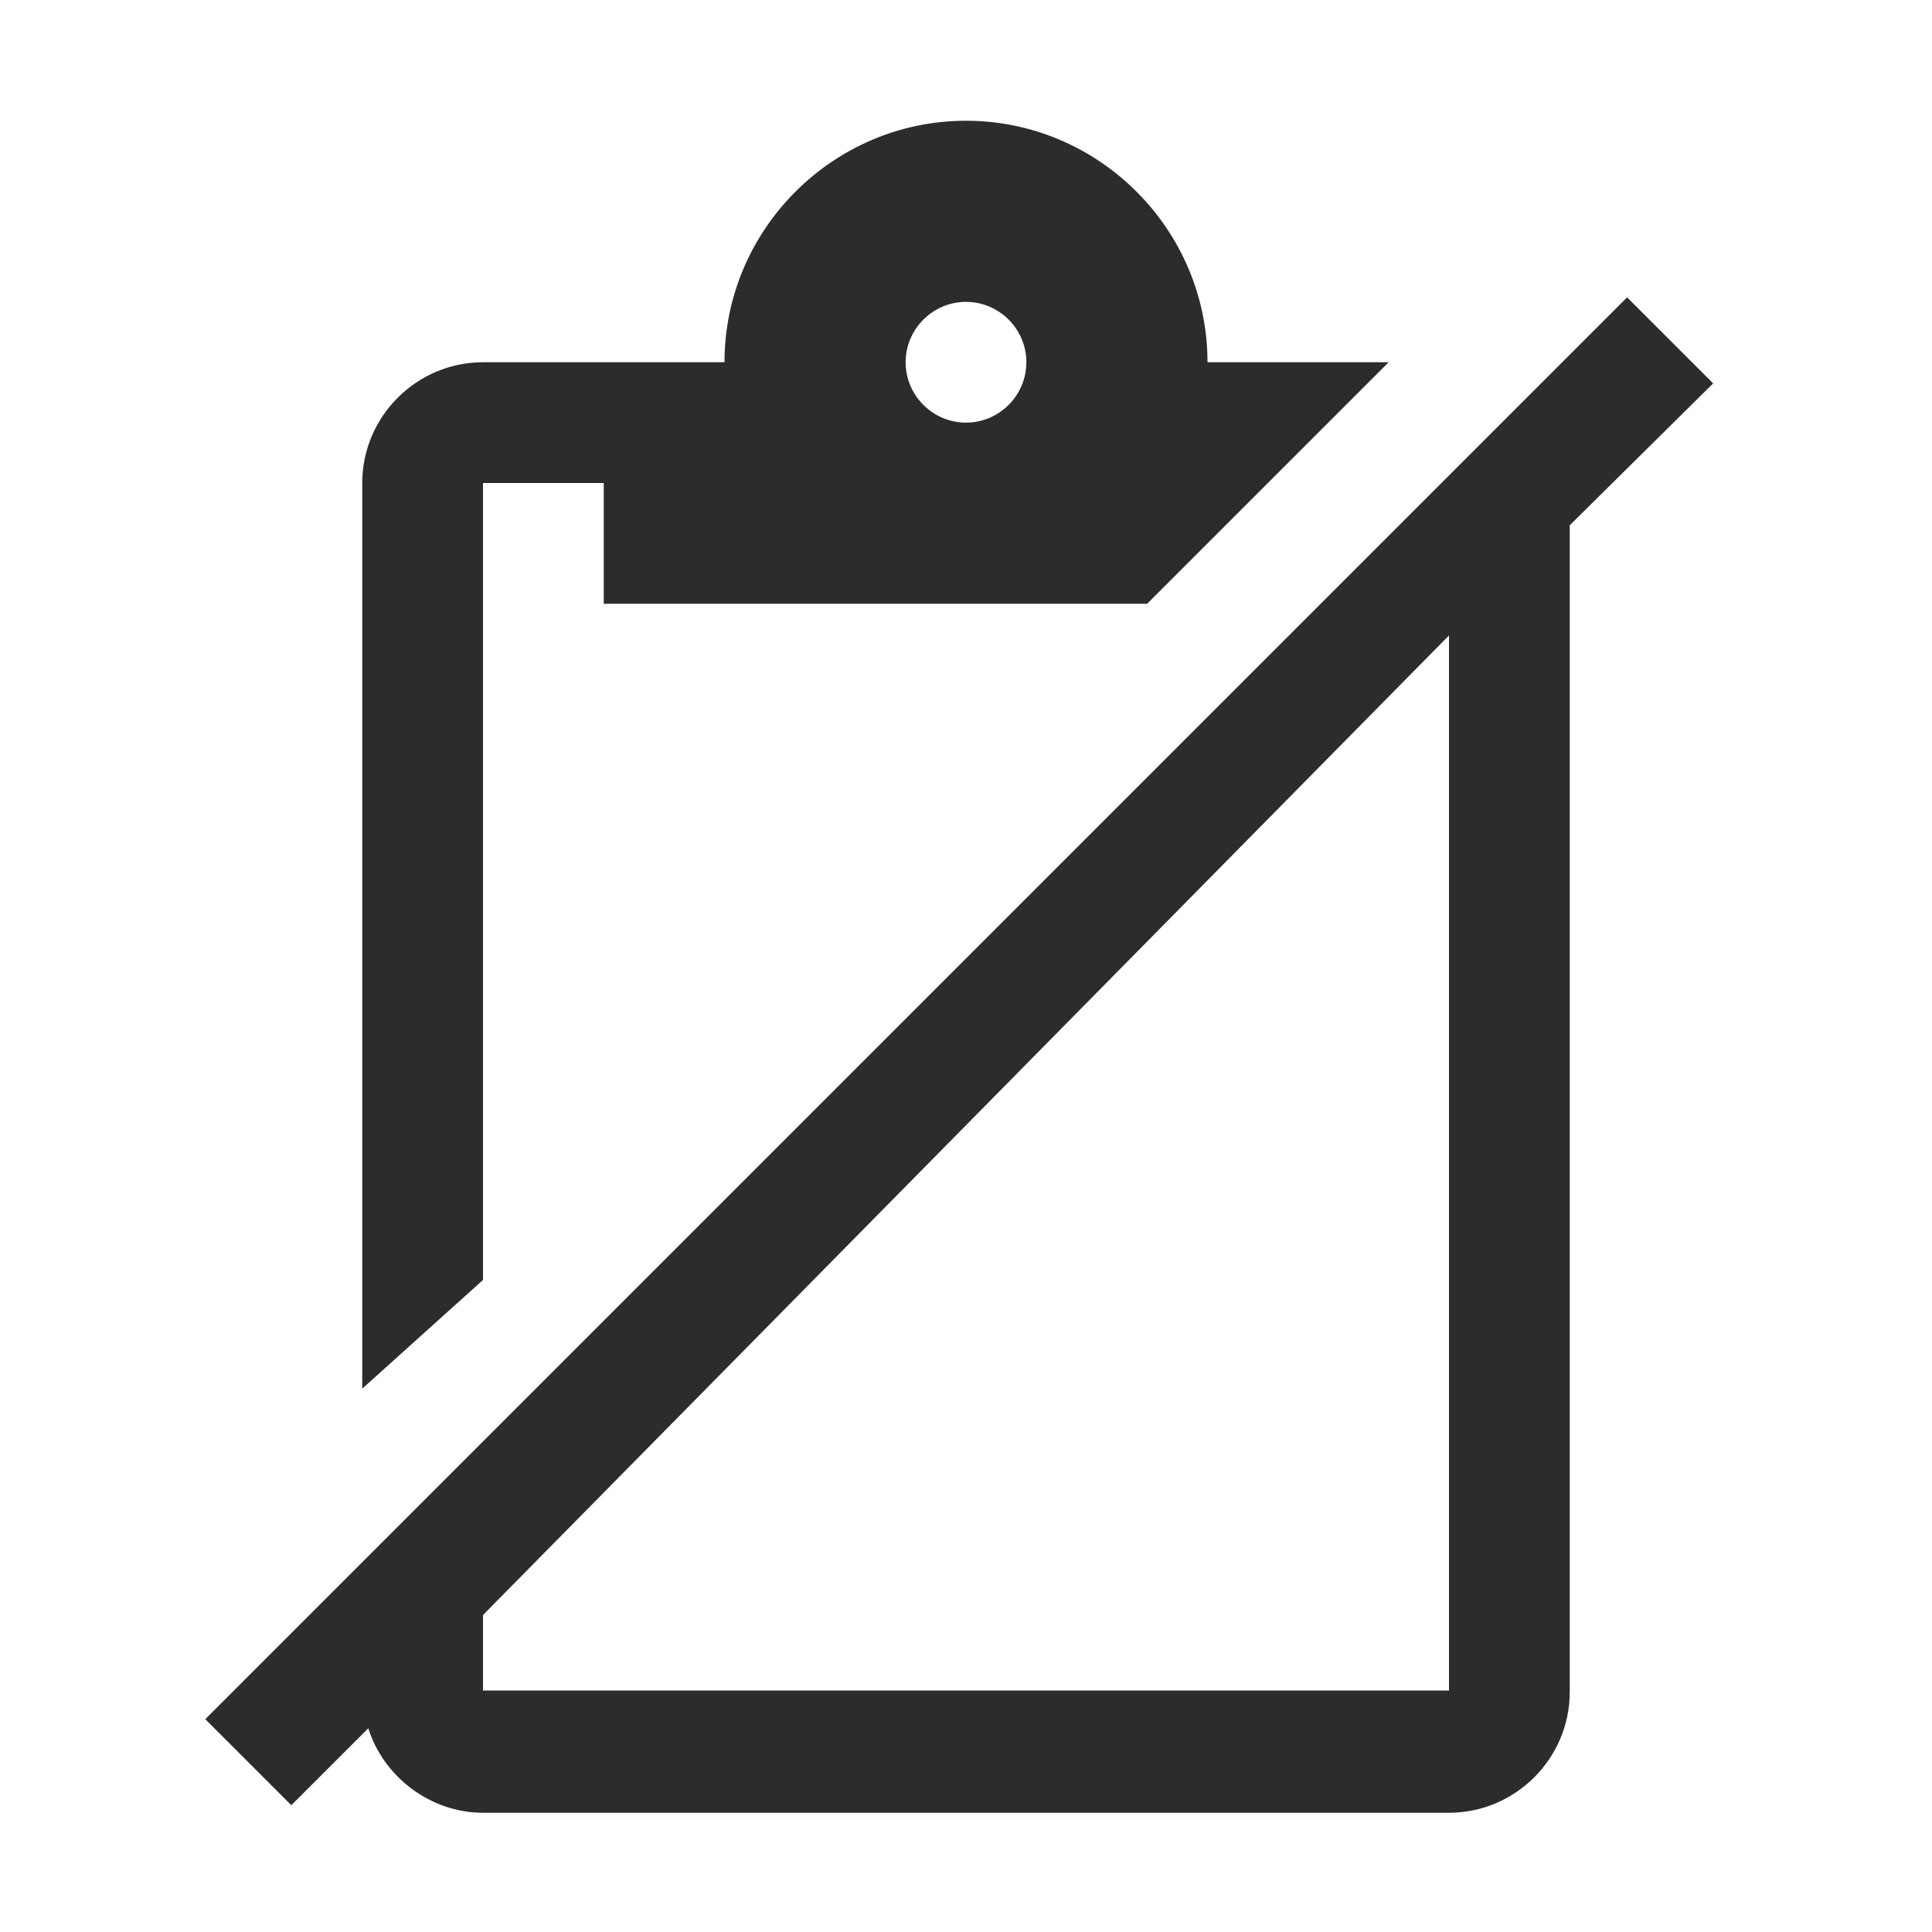 <svg t="1688226691984" class="icon" viewBox="0 0 1024 1024" version="1.1" xmlns="http://www.w3.org/2000/svg" p-id="9616" width="200" height="200"><path d="M256 678.4V256h64v64h288l128-128H640c0-70.4-57.6-128-128-128s-128 57.6-128 128H256c-35.2 0-64 28.8-64 64v480l64-57.6zM512 160c17.6 0 32 14.4 32 32s-14.4 32-32 32-32-14.4-32-32 14.4-32 32-32z m396 43.2l-45.6-45.6-753.6 753.6 45.6 45.6 40.8-40.8c8 25.6 32.8 44.8 60.8 44.8h512c35.2 0 64-28.8 64-64V278.4l76-75.2zM768 896H256v-40l512-519.2V896z" p-id="9617" fill="#2c2c2c"></path></svg>